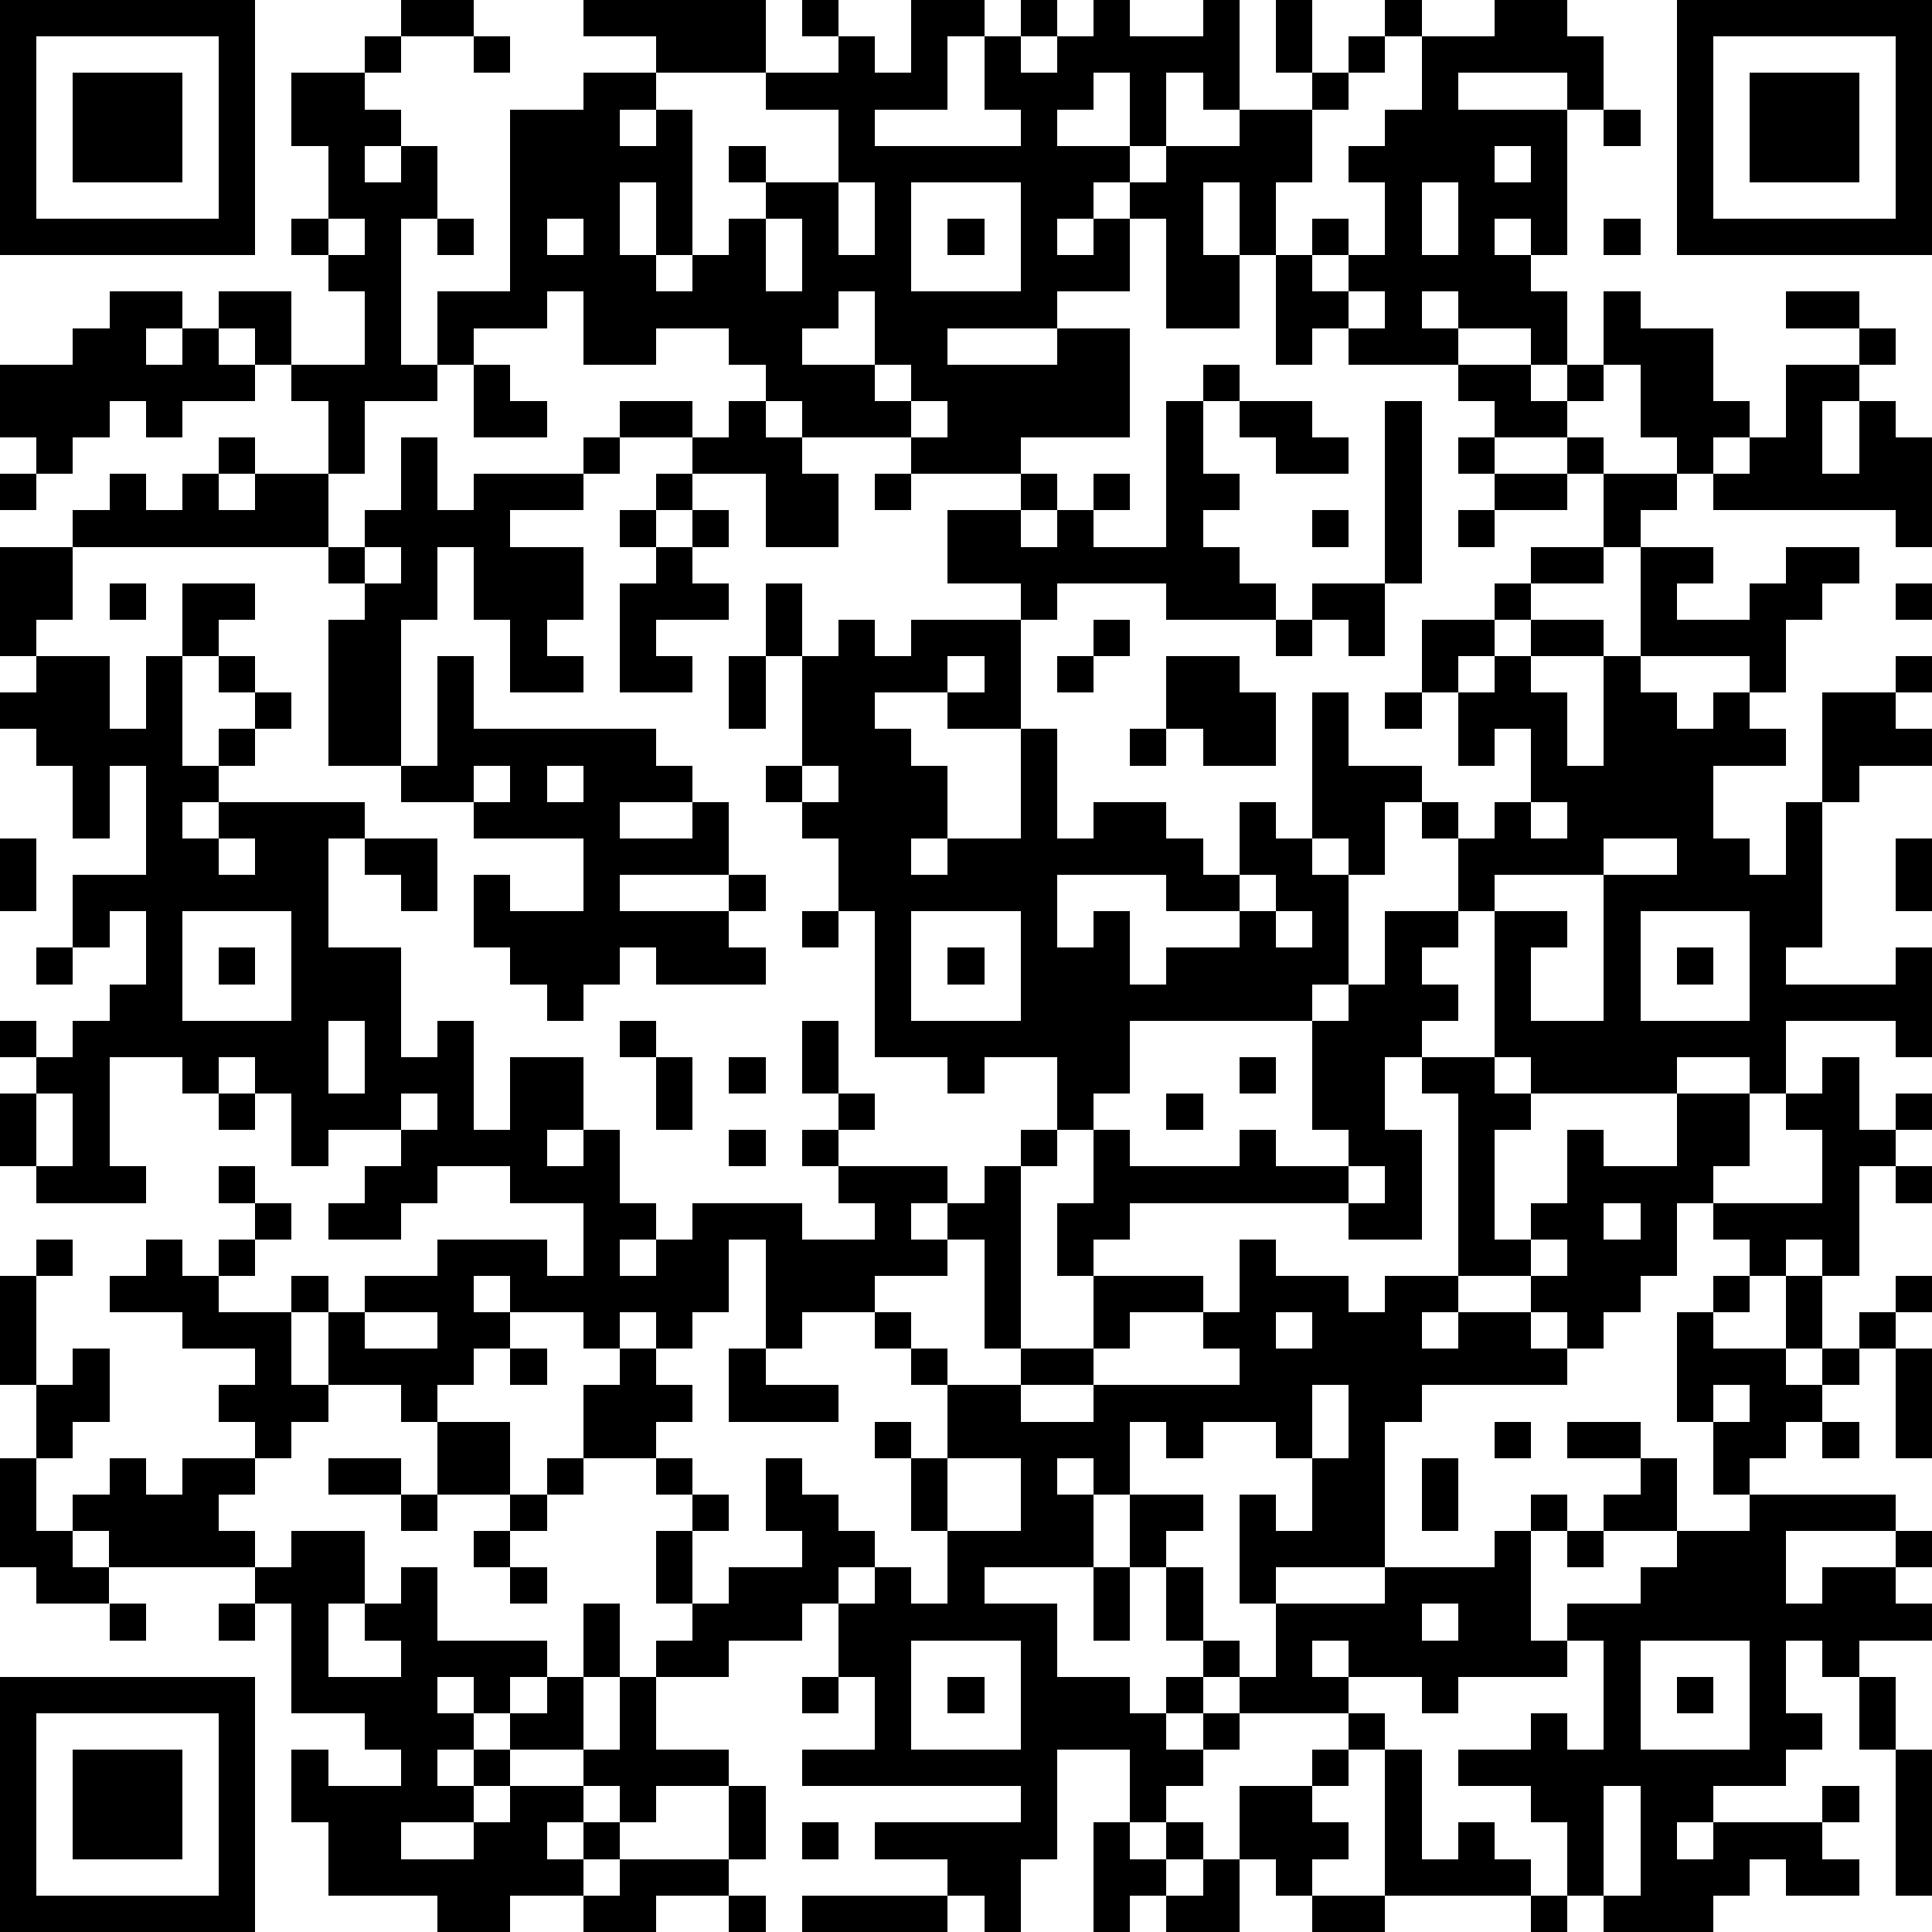 <?xml version="1.0" standalone="yes"?><svg version="1.1" xmlns="http://www.w3.org/2000/svg" xmlns:xlink="http://www.w3.org/1999/xlink" xmlns:ev="http://www.w3.org/2001/xml-events" width="212" height="212" shape-rendering="crispEdges"><path d="M0 0h7v7h-7zM11 0h2v1h-2zM16 0h5v2h-3v-1h-2zM22 0h1v1h-1zM25 0h2v1h-1v2h-2v1h4v-1h-1v-2h1v-1h1v1h-1v1h1v-1h1v-1h1v1h2v-1h1v3h-1v-1h-1v2h-1v-2h-1v1h-1v1h2v1h-1v1h-1v1h1v-1h1v-1h1v-1h2v-1h2v-1h-1v-2h1v2h1v-1h1v-1h1v1h-1v1h-1v1h-1v2h-1v2h-1v-2h-1v2h1v2h-2v-3h-1v2h-2v1h-3v1h3v-1h2v3h-3v1h-3v-1h-3v-1h-1v-1h-1v-1h-2v1h-2v-2h-1v1h-2v1h-1v-2h2v-5h2v-1h2v1h-1v1h1v-1h1v4h-1v-2h-1v2h1v1h1v-1h1v-1h1v-1h-1v-1h1v1h2v-2h-2v-1h2v-1h1v1h1zM41 0h2v1h1v2h-1v-1h-3v1h3v4h-1v-1h-1v1h1v1h1v2h-1v-1h-2v-1h-1v1h1v1h-3v-1h-1v1h-1v-3h1v-1h1v1h-1v1h1v-1h1v-2h-1v-1h1v-1h1v-2h2zM46 0h7v7h-7zM1 1v5h5v-5zM10 1h1v1h-1zM13 1h1v1h-1zM47 1v5h5v-5zM2 2h3v3h-3zM8 2h2v1h1v1h-1v1h1v-1h1v2h-1v4h1v1h-2v2h-1v-2h-1v-1h-1v-1h-1v-1h2v2h2v-2h-1v-1h-1v-1h1v-2h-1zM48 2h3v3h-3zM44 3h1v1h-1zM41 4v1h1v-1zM23 5v2h1v-2zM25 5v3h3v-3zM39 5v2h1v-2zM9 6v1h1v-1zM12 6h1v1h-1zM15 6v1h1v-1zM21 6v2h1v-2zM26 6h1v1h-1zM44 6h1v1h-1zM3 8h2v1h-1v1h1v-1h1v1h1v1h-2v1h-1v-1h-1v1h-1v1h-1v-1h-1v-2h2v-1h1zM23 8v1h-1v1h2v-2zM37 8v1h1v-1zM44 8h1v1h2v2h1v1h-1v1h-1v-1h-1v-2h-1zM49 8h2v1h-2zM51 9h1v1h-1zM13 10h1v1h1v1h-2zM24 10v1h1v-1zM33 10h1v1h-1zM40 10h2v1h1v-1h1v1h-1v1h-2v-1h-1zM49 10h2v1h-1v2h1v-2h1v1h1v3h-1v-1h-5v-1h1v-1h1zM17 11h2v1h-2zM20 11h1v1h1v1h1v2h-2v-2h-2v-1h1zM25 11v1h1v-1zM32 11h1v2h1v1h-1v1h1v1h1v1h-3v-1h-3v1h-1v-1h-2v-2h2v-1h1v1h-1v1h1v-1h1v-1h1v1h-1v1h2zM34 11h2v1h1v1h-2v-1h-1zM38 11h1v5h-1zM6 12h1v1h-1zM11 12h1v2h1v-1h3v-1h1v1h-1v1h-2v1h2v2h-1v1h1v1h-2v-2h-1v-2h-1v2h-1v4h-2v-4h1v-1h-1v-1h-7v-1h1v-1h1v1h1v-1h1v1h1v-1h2v2h1v-1h1zM40 12h1v1h-1zM43 12h1v1h-1zM0 13h1v1h-1zM18 13h1v1h-1zM24 13h1v1h-1zM41 13h2v1h-2zM44 13h2v1h-1v1h-1zM17 14h1v1h-1zM19 14h1v1h-1zM36 14h1v1h-1zM40 14h1v1h-1zM0 15h2v2h-1v1h-1zM10 15v1h1v-1zM18 15h1v1h1v1h-2v1h1v1h-2v-3h1zM42 15h2v1h-2zM45 15h2v1h-1v1h2v-1h1v-1h2v1h-1v1h-1v2h-1v-1h-3zM3 16h1v1h-1zM5 16h2v1h-1v1h-1zM21 16h1v2h-1zM36 16h2v2h-1v-1h-1zM41 16h1v1h-1zM52 16h1v1h-1zM23 17h1v1h1v-1h3v3h-2v-1h-2v1h1v1h1v2h-1v1h1v-1h2v-3h1v3h1v-1h2v1h1v1h1v-2h1v1h1v-4h1v2h2v1h-1v2h-1v-1h-1v1h1v3h-1v1h-5v2h-1v1h-1v-2h-2v1h-1v-1h-2v-4h-1v-2h-1v-1h-1v-1h1v-3h1zM30 17h1v1h-1zM35 17h1v1h-1zM39 17h2v1h-1v1h-1zM42 17h2v1h-2zM1 18h2v2h1v-2h1v3h1v-1h1v-1h-1v-1h1v1h1v1h-1v1h-1v1h-1v1h1v-1h4v1h-1v3h2v3h1v-1h1v3h1v-2h2v2h-1v1h1v-1h1v2h1v1h-1v1h1v-1h1v-1h3v1h2v-1h-1v-1h-1v-1h1v-1h-1v-2h1v2h1v1h-1v1h3v1h-1v1h1v-1h1v-1h1v-1h1v1h-1v5h-1v-3h-1v1h-2v1h-2v1h-1v-3h-1v2h-1v1h-1v-1h-1v1h-1v-1h-2v-1h-1v1h1v1h-1v1h-1v1h-1v-1h-2v-2h-1v-1h1v1h1v-1h2v-1h3v1h1v-2h-2v-1h-2v1h-1v1h-2v-1h1v-1h1v-1h-2v1h-1v-2h-1v-1h-1v1h-1v-1h-2v3h1v1h-3v-1h-1v-2h1v-1h-1v-1h1v1h1v-1h1v-1h1v-2h-1v1h-1v-2h2v-3h-1v2h-1v-2h-1v-1h-1v-1h1zM12 18h1v2h5v1h1v1h-2v1h2v-1h1v2h-3v1h3v-1h1v1h-1v1h1v1h-3v-1h-1v1h-1v1h-1v-1h-1v-1h-1v-2h1v1h2v-2h-3v-1h-2v-1h1zM20 18h1v2h-1zM26 18v1h1v-1zM29 18h1v1h-1zM32 18h2v1h1v2h-2v-1h-1zM41 18h1v1h1v2h1v-3h1v1h1v1h1v-1h1v1h1v1h-2v2h1v1h1v-2h1v-3h2v-1h1v1h-1v1h1v1h-2v1h-1v4h-1v1h3v-1h1v3h-1v-1h-3v2h-1v-1h-2v1h-4v-1h-1v-4h-1v-2h-1v-1h1v1h1v-1h1v-2h-1v1h-1v-2h1zM38 19h1v1h-1zM31 20h1v1h-1zM13 21v1h1v-1zM15 21v1h1v-1zM22 21v1h1v-1zM42 22v1h1v-1zM0 23h1v2h-1zM6 23v1h1v-1zM10 23h2v2h-1v-1h-1zM44 23v1h-3v1h2v1h-1v2h2v-4h2v-1zM52 23h1v2h-1zM29 24v2h1v-1h1v2h1v-1h2v-1h-2v-1zM34 24v1h1v-1zM5 25v3h3v-3zM22 25h1v1h-1zM25 25v3h3v-3zM35 25v1h1v-1zM38 25h2v1h-1v1h1v1h-1v1h-1v2h1v3h-2v-1h-6v1h-1v1h-1v-2h1v-2h1v1h3v-1h1v1h2v-1h-1v-3h1v-1h1zM45 25v3h3v-3zM1 26h1v1h-1zM6 26h1v1h-1zM26 26h1v1h-1zM46 26h1v1h-1zM9 28v2h1v-2zM17 28h1v1h-1zM18 29h1v2h-1zM20 29h1v1h-1zM34 29h1v1h-1zM39 29h2v1h1v1h-1v3h1v-1h1v-2h1v1h2v-2h2v2h-1v1h-1v2h-1v1h-1v1h-1v-1h-1v-1h-2v-5h-1zM50 29h1v2h1v-1h1v1h-1v1h-1v3h-1v-1h-1v1h-1v-1h-1v-1h3v-2h-1v-1h1zM1 30v2h1v-2zM6 30h1v1h-1zM11 30v1h1v-1zM32 30h1v1h-1zM20 31h1v1h-1zM6 32h1v1h-1zM37 32v1h1v-1zM52 32h1v1h-1zM7 33h1v1h-1zM44 33v1h1v-1zM1 34h1v1h-1zM4 34h1v1h1v-1h1v1h-1v1h2v2h1v1h-1v1h-1v-1h-1v-1h1v-1h-2v-1h-2v-1h1zM34 34h1v1h2v1h1v-1h2v1h-1v1h1v-1h2v1h1v1h-4v1h-1v4h-3v1h-1v-3h1v1h1v-2h-1v-1h-2v1h-1v-1h-1v2h-1v-1h-1v1h1v2h-3v1h2v2h2v1h1v-1h1v-1h-1v-2h-1v-2h2v1h-1v1h1v2h1v1h-1v1h-1v1h1v-1h1v-1h1v-2h3v-1h3v-1h1v-1h1v1h-1v3h1v-1h2v-1h1v-1h-2v-1h1v-1h-2v-1h2v1h1v2h2v-1h-1v-2h-1v-3h1v-1h1v1h-1v1h2v-2h1v2h-1v1h1v-1h1v-1h1v-1h1v1h-1v1h-1v1h-1v1h-1v1h-1v1h4v1h-3v2h1v-1h2v-1h1v1h-1v1h1v1h-2v1h-1v-1h-1v2h1v1h-1v1h-2v1h-1v1h1v-1h3v-1h1v1h-1v1h1v1h-2v-1h-1v1h-1v1h-3v-1h-1v-2h-1v-1h-2v-1h2v-1h1v1h1v-3h-1v1h-3v1h-1v-1h-2v-1h-1v1h1v1h-3v1h-1v1h-1v1h-1v-2h-2v3h-1v2h-1v-1h-1v-1h-2v-1h4v-1h-6v-1h2v-2h-1v-2h-1v1h-2v1h-2v-1h1v-1h-1v-2h1v-1h-1v-1h-2v-2h1v-1h1v1h1v1h-1v1h1v1h1v1h-1v2h1v-1h2v-1h-1v-2h1v1h1v1h1v1h-1v1h1v-1h1v1h1v-2h-1v-2h-1v-1h1v1h1v-2h-1v-1h-1v-1h1v1h1v1h2v-1h2v-2h3v1h-2v1h-1v1h-2v1h2v-1h4v-1h-1v-1h1zM42 34v1h1v-1zM0 35h1v3h-1zM10 36v1h2v-1zM35 36v1h1v-1zM2 37h1v2h-1v1h-1v-2h1zM14 37h1v1h-1zM20 37h1v1h2v1h-3zM52 37h1v3h-1zM36 38v2h1v-2zM47 38v1h1v-1zM12 39h2v2h-2zM41 39h1v1h-1zM50 39h1v1h-1zM0 40h1v2h1v-1h1v-1h1v1h1v-1h2v1h-1v1h1v1h-4v-1h-1v1h1v1h-2v-1h-1zM9 40h2v1h-2zM15 40h1v1h-1zM26 40v2h2v-2zM39 40h1v2h-1zM11 41h1v1h-1zM14 41h1v1h-1zM8 42h2v2h-1v2h2v-1h-1v-1h1v-1h1v2h3v1h-1v1h-1v-1h-1v1h1v1h-1v1h1v-1h1v-1h1v-1h1v-2h1v2h-1v2h-2v1h-1v1h-2v1h2v-1h1v-1h2v-1h1v-2h1v2h2v1h-2v1h-1v-1h-1v1h-1v1h1v-1h1v1h-1v1h-2v1h-2v-1h-3v-2h-1v-2h1v1h2v-1h-1v-1h-2v-3h-1v-1h1zM13 42h1v1h-1zM43 42h1v1h-1zM14 43h1v1h-1zM30 43h1v2h-1zM3 44h1v1h-1zM6 44h1v1h-1zM39 44v1h1v-1zM25 45v3h3v-3zM45 45v3h3v-3zM0 46h7v7h-7zM22 46h1v1h-1zM26 46h1v1h-1zM46 46h1v1h-1zM51 46h1v2h-1zM1 47v5h5v-5zM37 47h1v1h-1zM2 48h3v3h-3zM36 48h1v1h-1zM38 48h1v3h1v-1h1v1h1v1h-4zM52 48h1v4h-1zM20 49h1v2h-1zM34 49h2v1h1v1h-1v1h-1v-1h-1zM44 49v3h1v-3zM22 50h1v1h-1zM30 50h1v1h1v-1h1v1h-1v1h-1v1h-1zM17 51h3v1h-2v1h-2v-1h1zM33 51h1v2h-2v-1h1zM20 52h1v1h-1zM22 52h4v1h-4zM36 52h2v1h-2zM42 52h1v1h-1z" style="fill:#000" transform="translate(0,0) scale(4)"/></svg>